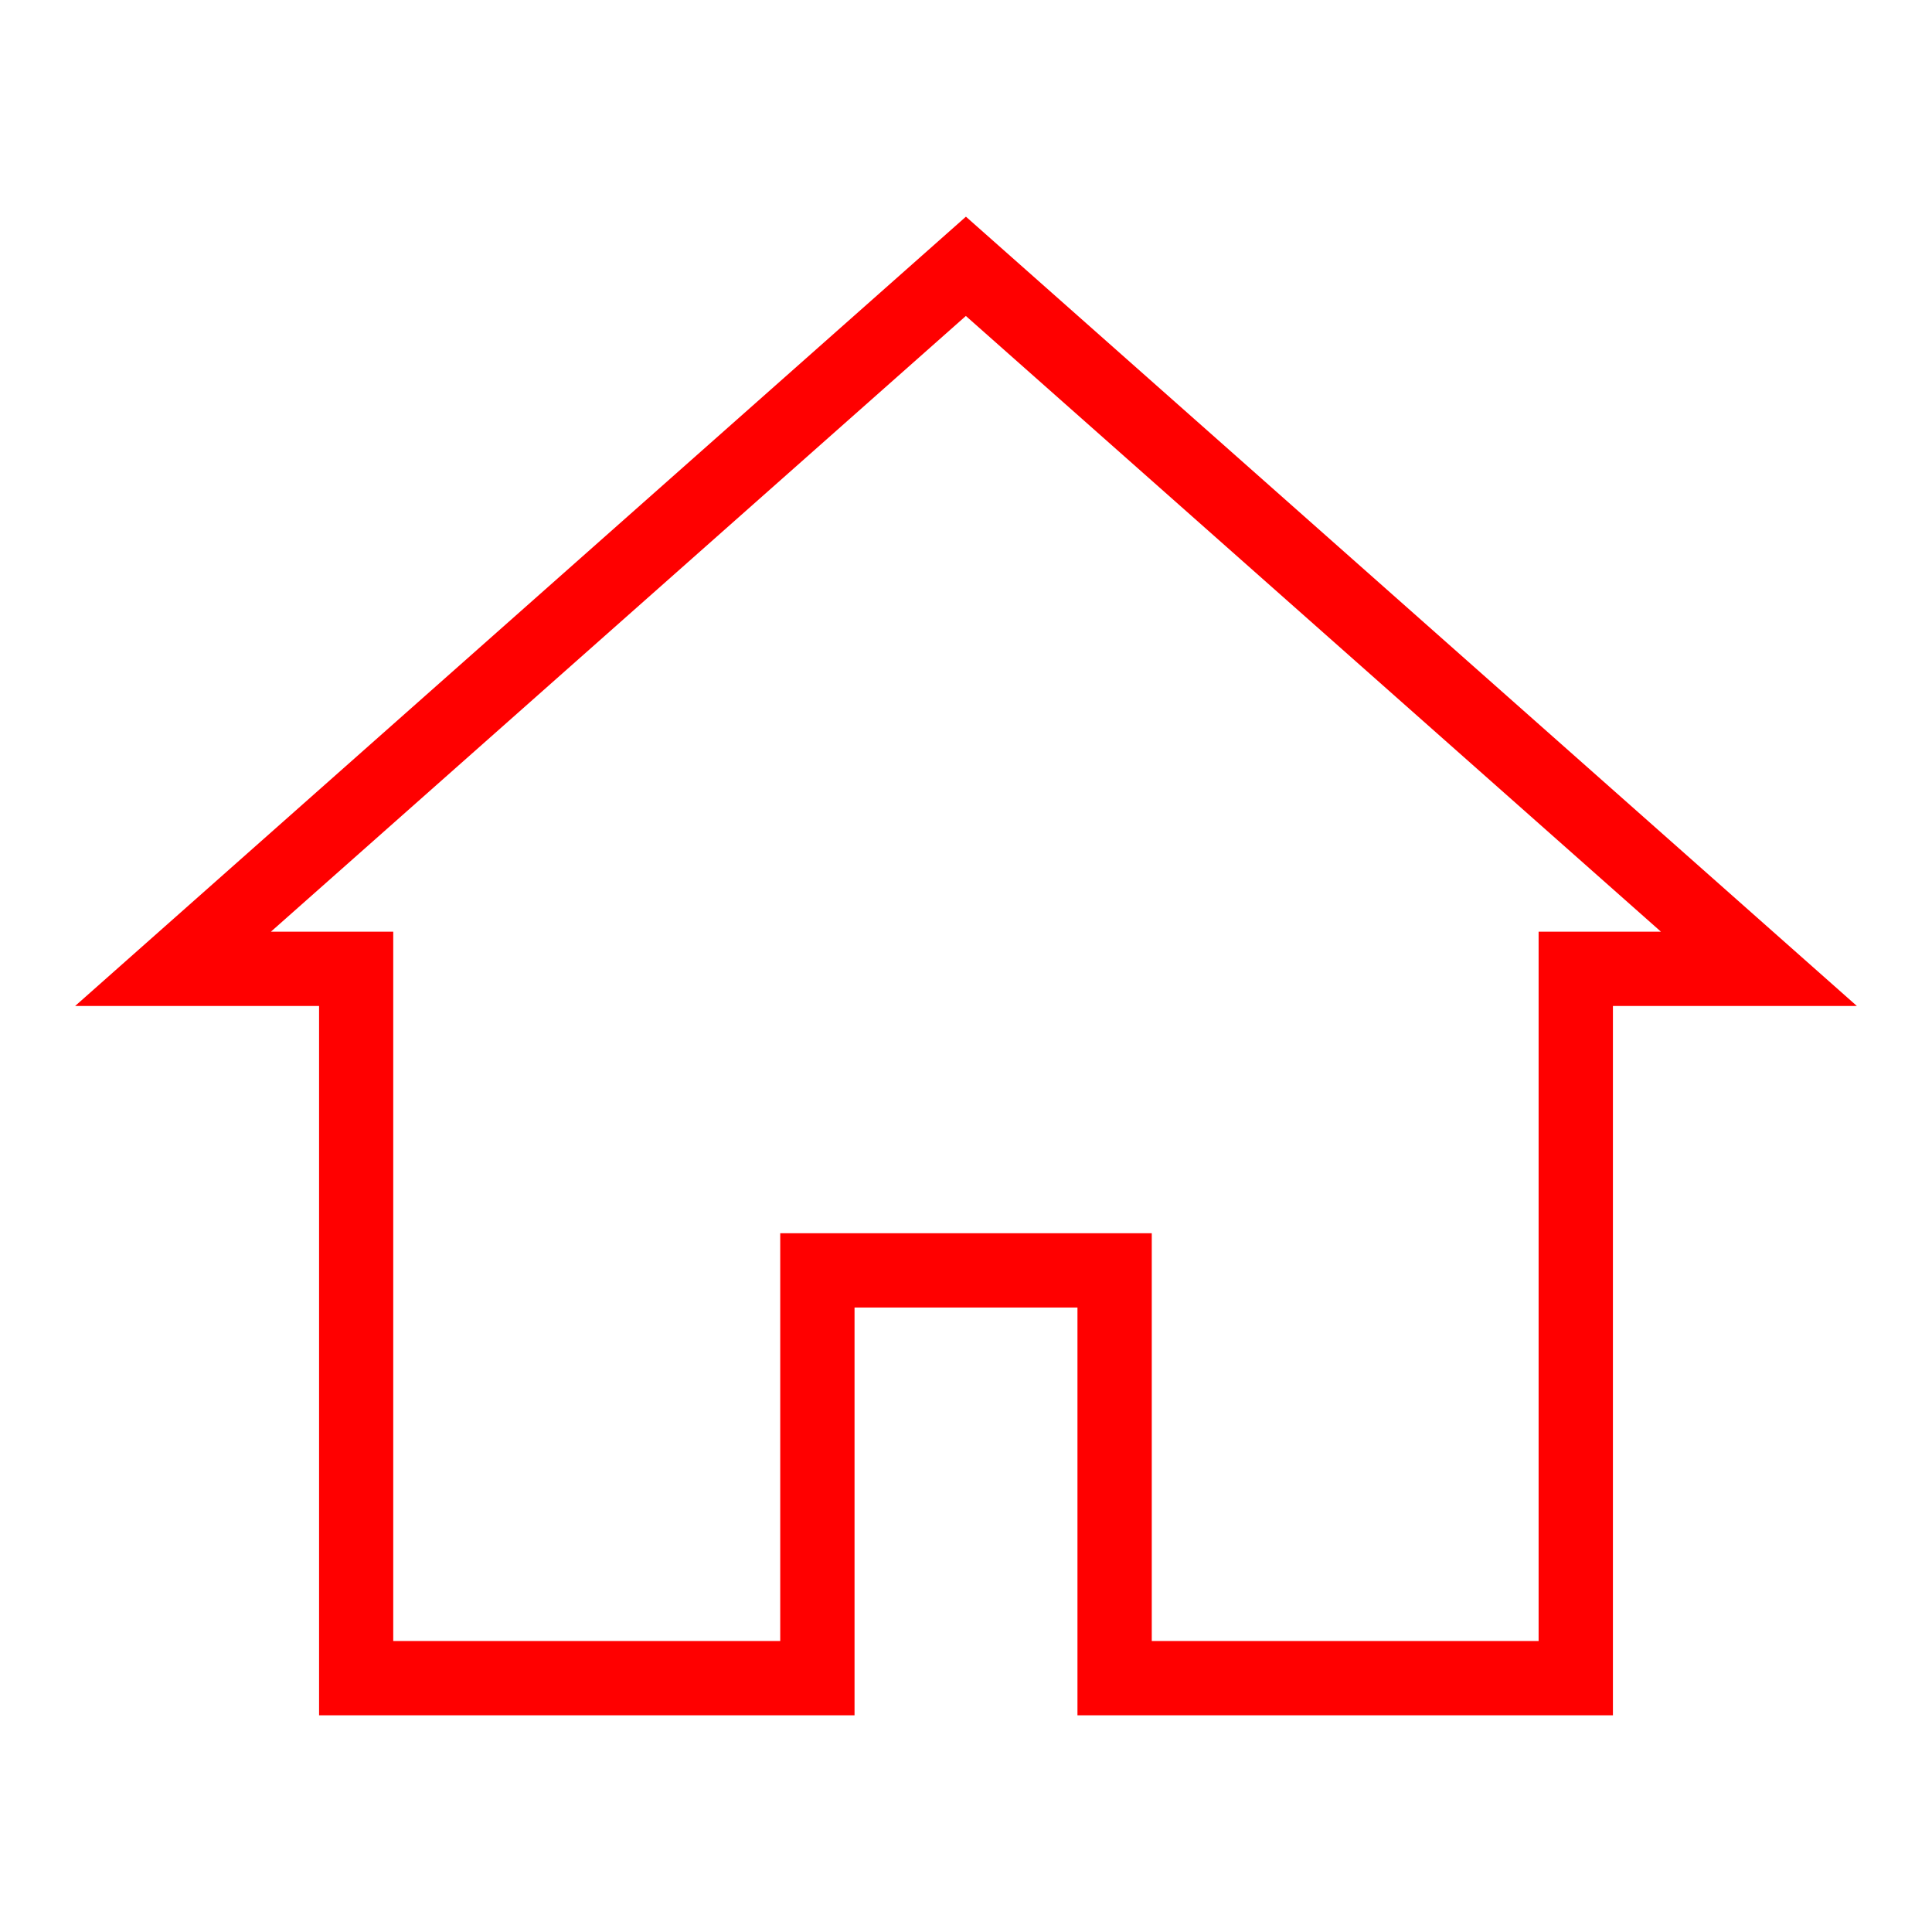<?xml version="1.0" encoding="utf-8"?>
<!-- Generator: Adobe Illustrator 16.0.4, SVG Export Plug-In . SVG Version: 6.00 Build 0)  -->
<!DOCTYPE svg PUBLIC "-//W3C//DTD SVG 1.1//EN" "http://www.w3.org/Graphics/SVG/1.1/DTD/svg11.dtd">
<svg version="1.1" id="Layer_1" xmlns="http://www.w3.org/2000/svg" xmlns:xlink="http://www.w3.org/1999/xlink" x="0px" y="0px"
	 width="26px" height="26px" viewBox="0 0 26 26" enable-background="new 0 0 26 26" xml:space="preserve">
<g>
	<path fill="#FF0000" d="M21.706,23.084H14.5v-5.488h-3v5.488H4.294v-9.546H1.011L12.999,2.916l11.99,10.622h-3.283V23.084z
		 M15.5,22.084h5.206v-9.546h1.646l-9.354-8.286l-9.352,8.286h1.646v9.546H10.5v-5.488h5V22.084z"/>
</g>
</svg>
